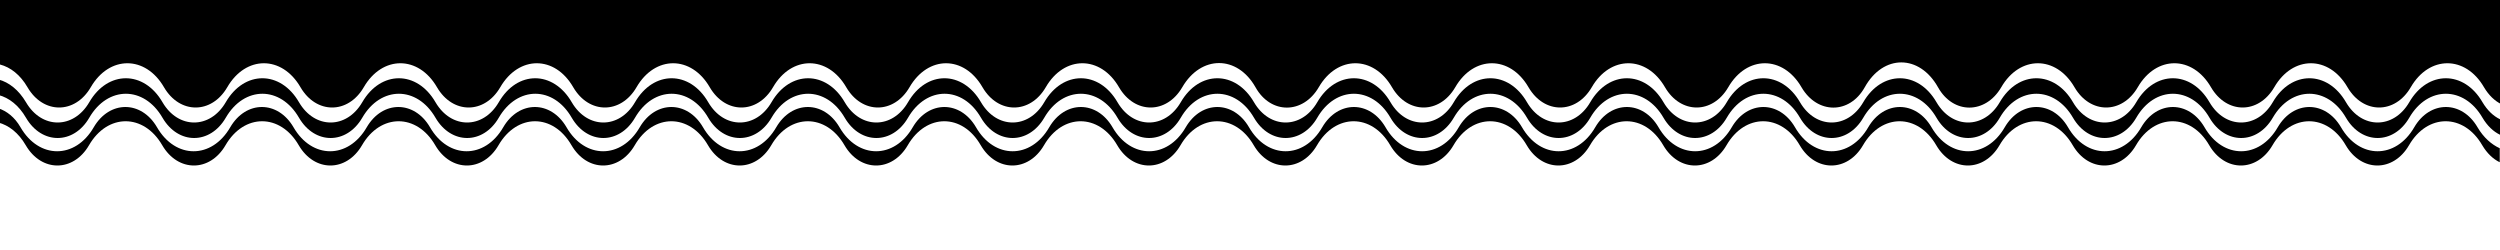 <svg xmlns="http://www.w3.org/2000/svg" viewBox="0 0 1000 100" preserveAspectRatio="none">
	<path d="M0,0v25.8c4.2,1.1,8.1,4.1,11,9.1c6.3,10.8,19,10.8,25.3,0c7.4-12.8,21.9-12.8,29.3,0c6.3,10.8,19,10.8,25.3,0
		c7.4-12.8,21.9-12.8,29.3,0c6.3,10.8,19,10.8,25.3,0c7.4-12.8,21.9-12.8,29.3,0c6.3,10.8,19,10.8,25.3,0c3.7-6.4,9.2-9.6,14.6-9.6
		c5.5,0,10.9,3.2,14.6,9.6c6.3,10.8,19,10.8,25.3,0c7.4-12.8,21.9-12.8,29.3,0c6.3,10.8,19,10.8,25.3,0c7.4-12.8,21.9-12.8,29.3,0
		c6.3,10.8,19,10.8,25.3,0c3.7-6.4,9.2-9.6,14.6-9.6c5.5,0,10.9,3.2,14.6,9.6c6.3,10.8,19,10.8,25.3,0c7.4-12.8,21.9-12.8,29.3,0
		c6.3,10.8,19,10.8,25.3,0c7.5-12.9,22-12.9,29.3,0c6.1,10.9,19,10.8,25.3,0c7.4-12.8,21.9-12.8,29.3,0c6.3,10.8,19,10.8,25.3,0
		c7.4-12.8,21.9-12.8,29.3,0c6.3,10.8,19,10.8,25.3,0c7.4-12.8,21.9-12.8,29.3,0c6.3,10.8,19,10.8,25.3,0c7.4-12.8,21.9-12.8,29.3,0
		c6.3,10.8,19.2,10.9,25.3,0c7.4-13.3,21.9-13.2,29.3,0c6.1,10.9,19,10.8,25.3,0c7.4-12.8,21.9-12.8,29.3,0c6.3,10.8,19,10.8,25.3,0
		c7.4-12.8,21.9-12.8,29.3,0c6.3,10.8,19,10.8,25.3,0c7.4-12.8,21.9-12.8,29.3,0c6.3,10.8,19,10.8,25.3,0c7.4-12.8,21.9-12.8,29.3,0
		c1.9,3.2,4.3,5.5,7,6.8V0H0z"/>
	<path d="M993,40.9c-7.4-12.8-21.9-12.8-29.3,0c-6.3,10.8-19,10.8-25.3,0c-7.4-12.8-21.9-12.8-29.3,0c-6.3,10.8-19,10.8-25.3,0
		c-7.4-12.8-21.9-12.8-29.3,0c-6.3,10.8-19,10.8-25.3,0c-7.4-12.8-21.9-12.8-29.3,0c-6.3,10.8-19,10.8-25.3,0
		c-7.4-12.8-21.9-12.8-29.3,0c-6.3,10.8-19,10.8-25.3,0c-7.4-12.8-21.9-12.8-29.3,0c-6.3,10.8-19,10.8-25.3,0
		c-7.4-12.8-21.9-12.8-29.3,0c-6.3,10.8-19,10.8-25.3,0c-7.4-12.8-21.9-12.8-29.3,0c-6.3,10.8-19,10.8-25.3,0
		c-7.4-12.8-21.9-12.8-29.3,0c-6.3,10.8-19,10.8-25.3,0c-7.4-12.8-21.9-12.8-29.3,0c-6.3,10.8-19,10.8-25.3,0
		c-7.4-12.8-21.9-12.8-29.3,0c-6.3,10.8-19,10.8-25.3,0c-3.7-6.4-9.2-9.6-14.6-9.6c-5.5,0-10.9,3.2-14.6,9.6
		c-6.3,10.8-19,10.8-25.3,0c-7.4-12.8-21.9-12.8-29.3,0c-6.3,10.8-19,10.8-25.3,0c-7.4-12.8-21.9-12.8-29.3,0
		c-6.3,10.8-19,10.8-25.3,0c-3.7-6.4-9.2-9.6-14.6-9.6c-5.5,0-10.9,3.2-14.6,9.6c-6.3,10.8-19,10.8-25.3,0
		c-7.4-12.8-21.9-12.8-29.3,0c-6.3,10.8-19,10.8-25.3,0c-7.4-12.8-21.9-12.8-29.3,0c-6.3,10.8-19,10.8-25.3,0
		c-7.4-12.8-21.9-12.8-29.3,0c-6.3,10.8-19,10.8-25.3,0c-2.9-4.9-6.8-8-11-9.1V38c4.2,1.1,8.1,4.1,11,9.1c6.3,10.8,19,10.8,25.3,0
		c7.4-12.8,21.9-12.8,29.3,0c6.3,10.8,19,10.8,25.3,0c7.4-12.8,21.9-12.8,29.3,0c6.3,10.8,19,10.8,25.3,0c7.4-12.8,21.9-12.8,29.3,0
		c6.3,10.8,19,10.8,25.3,0c3.7-6.4,9.2-9.6,14.6-9.6c5.5,0,10.9,3.2,14.6,9.6c6.3,10.8,19,10.8,25.3,0c7.4-12.8,21.9-12.8,29.3,0
		c6.3,10.8,19,10.8,25.3,0c7.4-12.8,21.9-12.8,29.3,0c6.3,10.8,19,10.8,25.3,0c3.7-6.4,9.2-9.6,14.6-9.6c5.5,0,10.9,3.2,14.6,9.6
		c6.3,10.8,19,10.8,25.3,0c7.4-12.8,21.9-12.8,29.3,0c6.3,10.8,19,10.8,25.3,0c7.4-12.8,21.9-12.8,29.3,0c6.3,10.8,19,10.8,25.3,0
		c7.4-12.8,21.9-12.8,29.3,0c6.3,10.8,19,10.8,25.3,0c7.4-12.8,21.9-12.8,29.3,0c6.3,10.8,19,10.8,25.3,0c7.4-12.8,21.9-12.8,29.3,0
		c6.3,10.8,19,10.8,25.3,0c7.4-12.8,21.9-12.8,29.3,0c6.3,10.8,19,10.8,25.3,0c7.4-12.8,21.9-12.8,29.3,0c6.3,10.8,19,10.8,25.3,0
		c7.4-12.8,21.9-12.8,29.3,0c6.3,10.8,19,10.8,25.3,0c7.4-12.8,21.9-12.8,29.3,0c6.3,10.8,19,10.8,25.3,0c7.4-12.8,21.9-12.8,29.3,0
		c6.3,10.8,19,10.8,25.3,0c7.4-12.8,21.9-12.8,29.3,0c1.9,3.2,4.3,5.5,7,6.8v-6.2C997.3,46.4,994.9,44.1,993,40.9z"/>
	<path d="M991,50.9c-6.3-10.8-19-10.8-25.3,0c-7.4,12.8-21.9,12.8-29.3,0c-6.3-10.8-19-10.8-25.3,0c-7.4,12.8-21.9,12.8-29.3,0
		c-6.3-10.8-19-10.8-25.3,0c-7.4,12.8-21.9,12.8-29.3,0c-6.3-10.8-19-10.8-25.3,0c-7.4,12.8-21.9,12.8-29.3,0
		c-6.3-10.8-19-10.8-25.3,0c-7.4,12.8-21.9,12.8-29.3,0c-6.3-10.8-19-10.8-25.3,0c-7.4,12.8-21.9,12.8-29.3,0
		c-6.3-10.8-19-10.8-25.3,0c-7.4,12.8-21.9,12.8-29.3,0c-6.3-10.8-19-10.8-25.3,0c-7.4,12.8-21.9,12.8-29.3,0
		c-6.3-10.8-19-10.8-25.3,0c-7.4,12.8-21.9,12.8-29.3,0c-6.3-10.8-19-10.8-25.3,0c-7.4,12.8-21.9,12.8-29.3,0
		c-6.3-10.8-19-10.8-25.3,0c-7.4,12.8-21.9,12.8-29.3,0c-6.3-10.8-19-10.8-25.3,0c-7.4,12.8-21.9,12.8-29.3,0
		c-6.3-10.8-19-10.8-25.3,0c-7.4,12.8-21.9,12.8-29.3,0c-6.3-10.8-19-10.8-25.3,0c-7.4,12.8-21.9,12.8-29.3,0
		c-6.3-10.8-19-10.8-25.3,0c-7.4,12.8-21.9,12.8-29.3,0c-6.3-10.8-19-10.8-25.3,0c-7.4,12.8-21.9,12.8-29.3,0
		c-6.3-10.8-19-10.8-25.3,0c-7.4,12.8-21.9,12.8-29.3,0c-6.3-10.8-19-10.8-25.3,0c-7.4,12.8-21.9,12.8-29.3,0
		c-2.3-4-5.5-6.5-8.9-7.6V49c4.2,1.1,8.1,4.1,11,9.1c6.3,10.8,19,10.8,25.3,0c7.4-12.8,21.9-12.8,29.3,0c6.3,10.8,19,10.8,25.3,0
		c7.4-12.8,21.9-12.8,29.3,0c6.3,10.8,19,10.8,25.3,0c7.4-12.8,21.9-12.8,29.3,0c6.3,10.8,19,10.8,25.3,0c3.7-6.4,9.2-9.6,14.6-9.6
		c5.5,0,10.9,3.2,14.6,9.6c6.3,10.8,19,10.8,25.3,0c7.4-12.8,21.9-12.8,29.3,0c6.3,10.8,19,10.8,25.3,0c7.4-12.8,21.9-12.8,29.3,0
		c6.3,10.8,19,10.8,25.3,0c3.7-6.4,9.2-9.6,14.6-9.6c5.5,0,10.9,3.2,14.6,9.6c6.3,10.8,19,10.8,25.3,0c7.4-12.8,21.9-12.8,29.3,0
		c6.3,10.8,19,10.8,25.3,0c7.4-12.8,21.9-12.8,29.3,0c6.3,10.8,19,10.8,25.3,0c7.4-12.8,21.9-12.8,29.3,0c6.3,10.8,19,10.8,25.3,0
		c7.4-12.8,21.9-12.8,29.3,0c6.3,10.8,19,10.8,25.3,0c7.4-12.8,21.9-12.8,29.3,0c6.3,10.8,19,10.8,25.3,0c7.4-12.8,21.9-12.8,29.3,0
		c6.3,10.8,19,10.8,25.3,0c7.4-12.8,21.9-12.8,29.3,0c6.3,10.8,19,10.8,25.3,0c7.4-12.8,21.9-12.8,29.3,0c6.3,10.8,19,10.8,25.3,0
		c7.4-12.8,21.9-12.8,29.3,0c6.3,10.8,19,10.8,25.3,0c7.4-12.8,21.9-12.8,29.3,0c6.3,10.8,19,10.8,25.3,0c7.4-12.8,21.9-12.8,29.3,0
		c1.9,3.2,4.3,5.5,7,6.8v-5.6C996.6,57.8,993.4,55,991,50.9z"/>
</svg>

